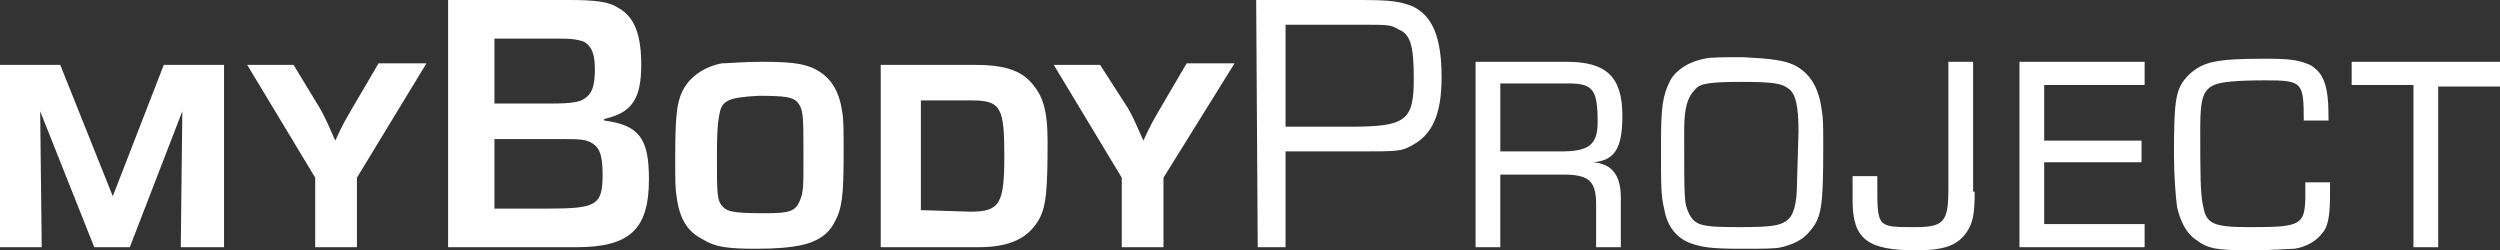 <?xml version="1.0" encoding="utf-8"?>
<!-- Generator: Adobe Illustrator 27.0.1, SVG Export Plug-In . SVG Version: 6.00 Build 0)  -->
<svg version="1.1" id="Ebene_1" xmlns="http://www.w3.org/2000/svg" xmlns:xlink="http://www.w3.org/1999/xlink" x="0px" y="0px"
	 viewBox="0 0 161.8 16.2" style="enable-background:new 0 0 161.8 16.2;" xml:space="preserve">
<rect x="0" y="0" width="161.8" height="16.2" fill="#333333" stroke="none"/>
<style type="text/css">
	.st0{fill:#FFFFFF;}
</style>
<g>
	<path class="st0" d="M14.4,16h-2.7l0.1-8.8L8.4,16H6.1L2.6,7.2L2.7,16H0V4.2h3.9l3.4,8.5l3.3-8.5h3.9V16H14.4z"/>
	<path class="st0" d="M23.1,11.5V16h-2.7v-4.5L16,4.2h3L20.7,7c0.4,0.7,0.5,1,1,2.1C22.2,8,22.4,7.7,22.8,7l1.7-2.9h3.1L23.1,11.5z"
		/>
	<path class="st0" d="M28.9,0h7.9c1.7,0,2.6,0.1,3.2,0.5c1.1,0.6,1.5,1.8,1.5,3.7c0,2.2-0.6,3.1-2.4,3.5v0.1C41.4,8.1,42,9,42,11.6
		c0,3.2-1.2,4.4-4.7,4.4H29V0H28.9z M35.7,6.7c1.3,0,1.8-0.1,2.1-0.3c0.5-0.3,0.7-0.8,0.7-1.9c0-1-0.2-1.5-0.7-1.8
		c-0.3-0.1-0.6-0.2-1.5-0.2H32v4.2C32,6.7,35.7,6.7,35.7,6.7z M35.4,13.5c3.2,0,3.6-0.2,3.6-2.2c0-1.3-0.2-1.8-0.8-2.1
		C37.8,9,37.4,9,35.9,9H32v4.5H35.4z"/>
	<path class="st0" d="M52.6,4.4c1.1,0.5,1.7,1.4,1.9,2.8c0.1,0.5,0.1,1.2,0.1,2.7c0,2.8-0.1,3.6-0.6,4.5c-0.4,0.8-1.2,1.3-2.3,1.5
		c-0.5,0.1-1.4,0.2-2.7,0.2c-1.9,0-2.7-0.1-3.5-0.6c-1-0.5-1.5-1.3-1.7-2.7c-0.1-0.6-0.1-1.1-0.1-2.5c0-3,0.1-3.9,0.7-4.8
		c0.5-0.7,1.3-1.2,2.3-1.4c0.4,0,1.4-0.1,2.6-0.1C51.1,4,51.9,4.1,52.6,4.4z M46.6,7.2c-0.1,0.5-0.2,0.9-0.2,2.9
		c0,2.5,0,2.9,0.4,3.3c0.3,0.3,0.7,0.4,2.7,0.4c1.6,0,2-0.1,2.3-0.9C52,12.4,52,12,52,10.2c0-2.8,0-3.1-0.4-3.6
		c-0.3-0.3-0.7-0.4-2.5-0.4C47.2,6.3,46.8,6.5,46.6,7.2z"/>
	<path class="st0" d="M57,4.2h6.2c1.6,0,2.7,0.3,3.4,1c0.9,0.9,1.2,1.9,1.2,4c0,3.1-0.1,4.1-0.5,4.9c-0.7,1.3-1.9,1.9-4,1.9H57V4.2z
		 M62.8,13.7c1.9,0,2.2-0.5,2.2-3.6s-0.2-3.6-2.1-3.6h-3.3v7.1L62.8,13.7L62.8,13.7z"/>
	<path class="st0" d="M75.3,11.5V16h-2.7v-4.5l-4.4-7.3h3L73,7c0.4,0.7,0.5,1,1,2.1C74.5,8,74.7,7.7,75.1,7l1.7-2.9h3.1L75.3,11.5z"
		/>
	<path class="st0" d="M81.3,0H88c2.1,0,2.6,0.1,3.4,0.4c1.3,0.6,1.9,2,1.9,4.6c0,2.4-0.6,3.7-1.9,4.4c-0.7,0.4-0.9,0.4-3.6,0.4h-4.6
		V16h-1.8L81.3,0L81.3,0z M87.4,8.2c3.6,0,4.1-0.4,4.1-3.1c0-2.1-0.2-2.9-1-3.2C90,1.6,89.9,1.6,88,1.6h-4.8v6.6H87.4z"/>
	<path class="st0" d="M95.4,4h6c2.6,0,3.6,1,3.6,3.5c0,2.1-0.5,2.9-1.9,3c1.2,0.1,1.8,0.8,1.8,2.3V16h-1.6v-2.8
		c0-1.5-0.5-1.9-2.1-1.9h-4.1V16h-1.6V4H95.4z M101,9.8c1.8,0,2.4-0.4,2.4-1.9c0-2.1-0.3-2.5-1.9-2.5h-4.4v4.4H101z"/>
	<path class="st0" d="M116.1,4.2c1,0.5,1.6,1.4,1.8,2.9C118,7.7,118,8,118,9.5c0,3.9-0.1,4.6-0.9,5.5c-0.4,0.5-1,0.8-1.8,1
		c-0.4,0.1-1.2,0.1-2.6,0.1c-2,0-2.6-0.1-3.4-0.4c-0.9-0.4-1.4-1.1-1.6-2.2c-0.2-0.9-0.2-1.3-0.2-4.1c0-2.5,0.1-3.2,0.6-4.2
		c0.4-0.7,1.2-1.2,2.2-1.4c0.4-0.1,1.4-0.1,2.5-0.1C114.7,3.8,115.4,3.9,116.1,4.2z M116.4,8.5c0-1.7-0.2-2.5-0.7-2.8
		c-0.4-0.3-1-0.4-2.9-0.4c-2.2,0-2.8,0.1-3.1,0.5C109.2,6.3,109,7,109,8.5c0,4.6,0,4.6,0.3,5.3c0.4,0.8,0.8,0.9,3.3,0.9
		c2,0,2.6-0.1,3-0.4c0.5-0.3,0.7-1.2,0.7-2.4L116.4,8.5z"/>
	<path class="st0" d="M127.8,12.4c0,1.4-0.1,2-0.5,2.6c-0.6,0.9-1.5,1.2-3.3,1.2c-3.1,0-4.1-0.7-4.1-3.2c0-0.6,0-1,0-1.6h1.6V12
		c0,2.7,0,2.7,2.4,2.7c1.9,0,2.2-0.3,2.2-2.5V4h1.6v8.4H127.8z"/>
	<path class="st0" d="M132.3,9.1h6.3v1.4h-6.3v4h6.5V16h-8.1V4h8.1v1.5h-6.5V9.1z"/>
	<path class="st0" d="M150.8,11.8v0.6c0,1.6-0.1,2.3-0.6,2.8c-0.3,0.4-1,0.8-1.7,0.9c-0.4,0-1.5,0.1-2.8,0.1c-2.3,0-2.8-0.1-3.6-0.7
		c-0.6-0.4-1-1.2-1.2-2.1c-0.1-0.7-0.2-2.2-0.2-3.3c0-3.8,0.1-4.4,1-5.3c0.9-0.8,1.7-1,4.9-1c1.7,0,2.2,0.1,2.9,0.4
		c0.9,0.5,1.2,1.4,1.2,3.3v0.3h-1.6c0-2.5-0.1-2.6-2.5-2.6c-1.8,0-2.9,0.1-3.3,0.3c-0.7,0.3-0.9,0.9-0.9,2.7c0,3.1,0,4.4,0.2,5.2
		c0.2,1.1,0.7,1.3,3,1.3c3.3,0,3.6-0.1,3.6-2.1v-0.8C149.2,11.8,150.8,11.8,150.8,11.8z"/>
	<path class="st0" d="M157.8,16h-1.6V5.5h-4V4h9.6v1.6h-4V16z"/>
</g>
</svg>
